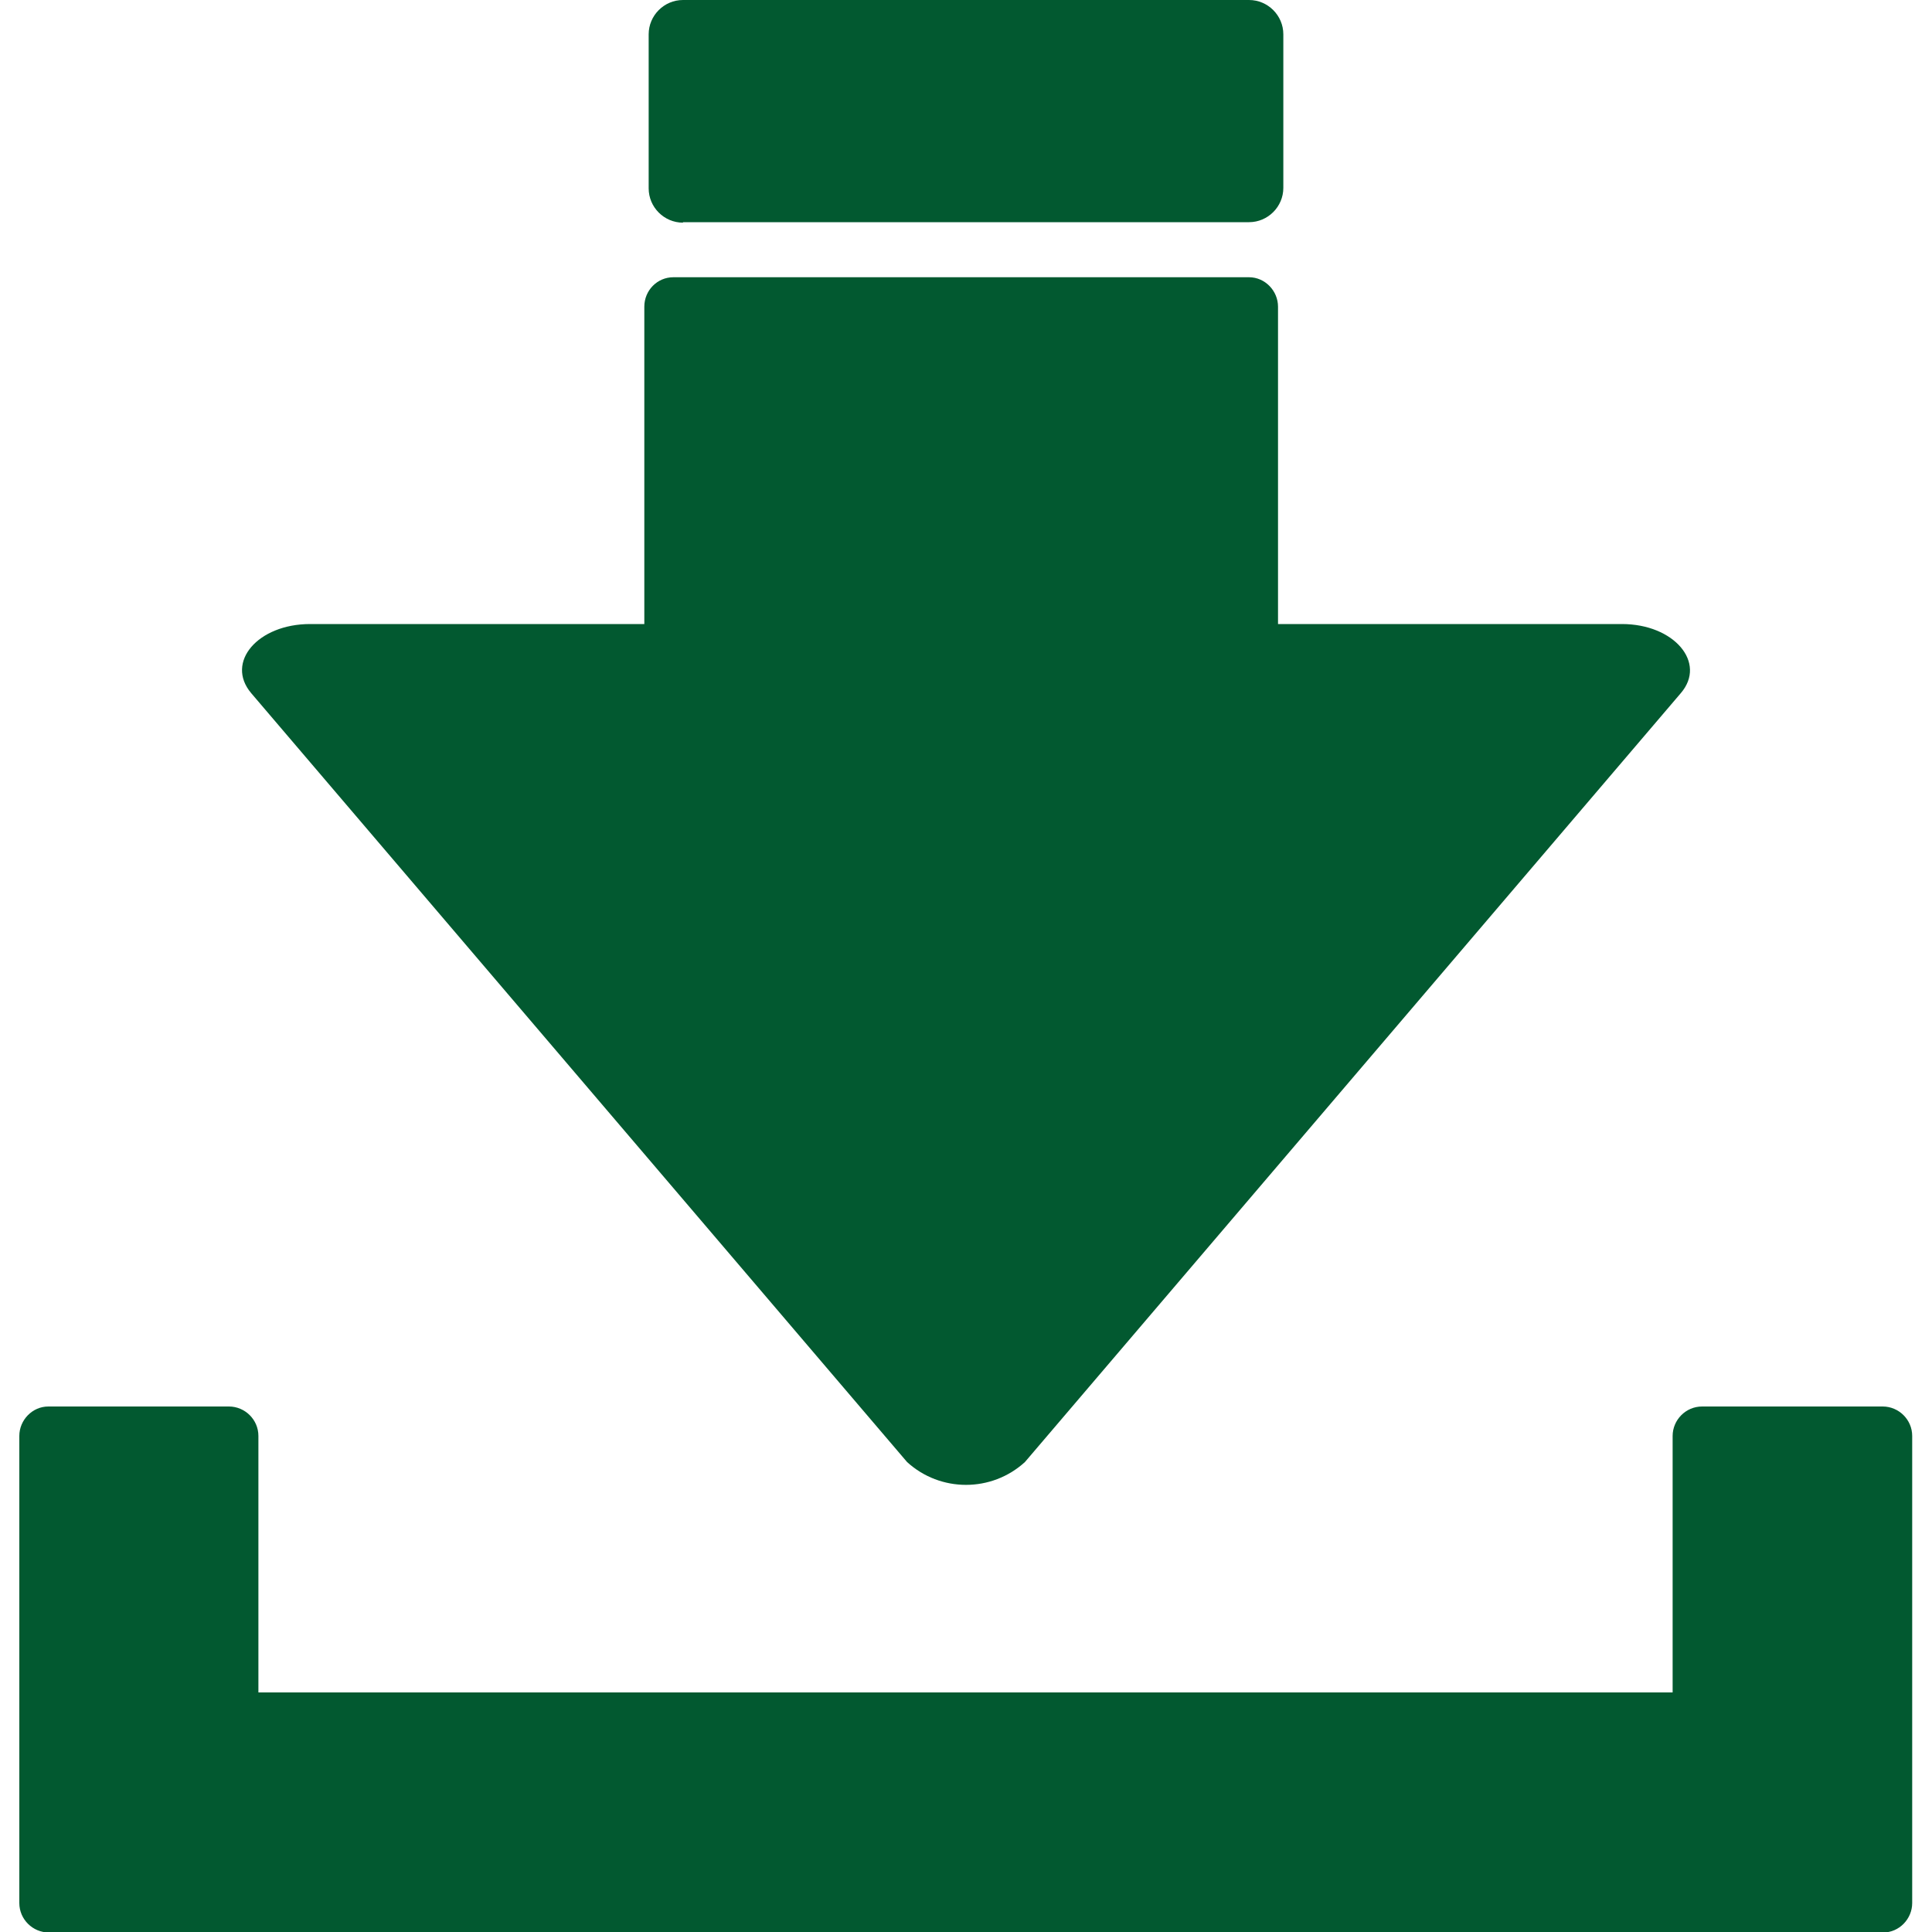 <?xml version="1.0" encoding="UTF-8"?> <svg xmlns="http://www.w3.org/2000/svg" id="Layer_1" data-name="Layer 1" version="1.1" viewBox="0 0 400 400"><defs><style> .cls-1 { fill: #025930; stroke-width: 0px; } </style></defs><path class="cls-1" d="M395.9,297.3v96.7c0,3.3-2.7,6.1-6,6.1H10.1c-3.3,0-6.1-2.7-6.1-6.1,0,0,0,0,0,0v-96.7c0-3.3,2.7-6.1,6-6.1h37.4c3.3,0,6.1,2.7,6.1,6.1h0v53.1h292.8v-53.1c0-3.3,2.7-6.1,6.1-6.1h37.4c3.3,0,6.1,2.7,6.1,6.1h0ZM141.4,46h117.2c3.9,0,7.1-3.2,7.1-7.1V7.1C265.7,3.2,262.5,0,258.6,0h-117.2c-3.9,0-7.1,3.2-7.1,7.1v31.9c0,3.9,3.2,7.1,7.1,7.1ZM119.9,223.1l67.9,79.6c6.9,6.3,17.5,6.3,24.4,0l67.9-79.6,67.9-79.6c5.4-6.3-1.4-14.3-12.2-14.3h-71.2V63.5c0-3.3-2.7-6.1-6-6.1h-119.2c-3.3,0-6,2.7-6,6.1h0v65.7h-69.2c-10.8,0-17.6,7.9-12.2,14.3l67.9,79.6Z"></path></svg> 